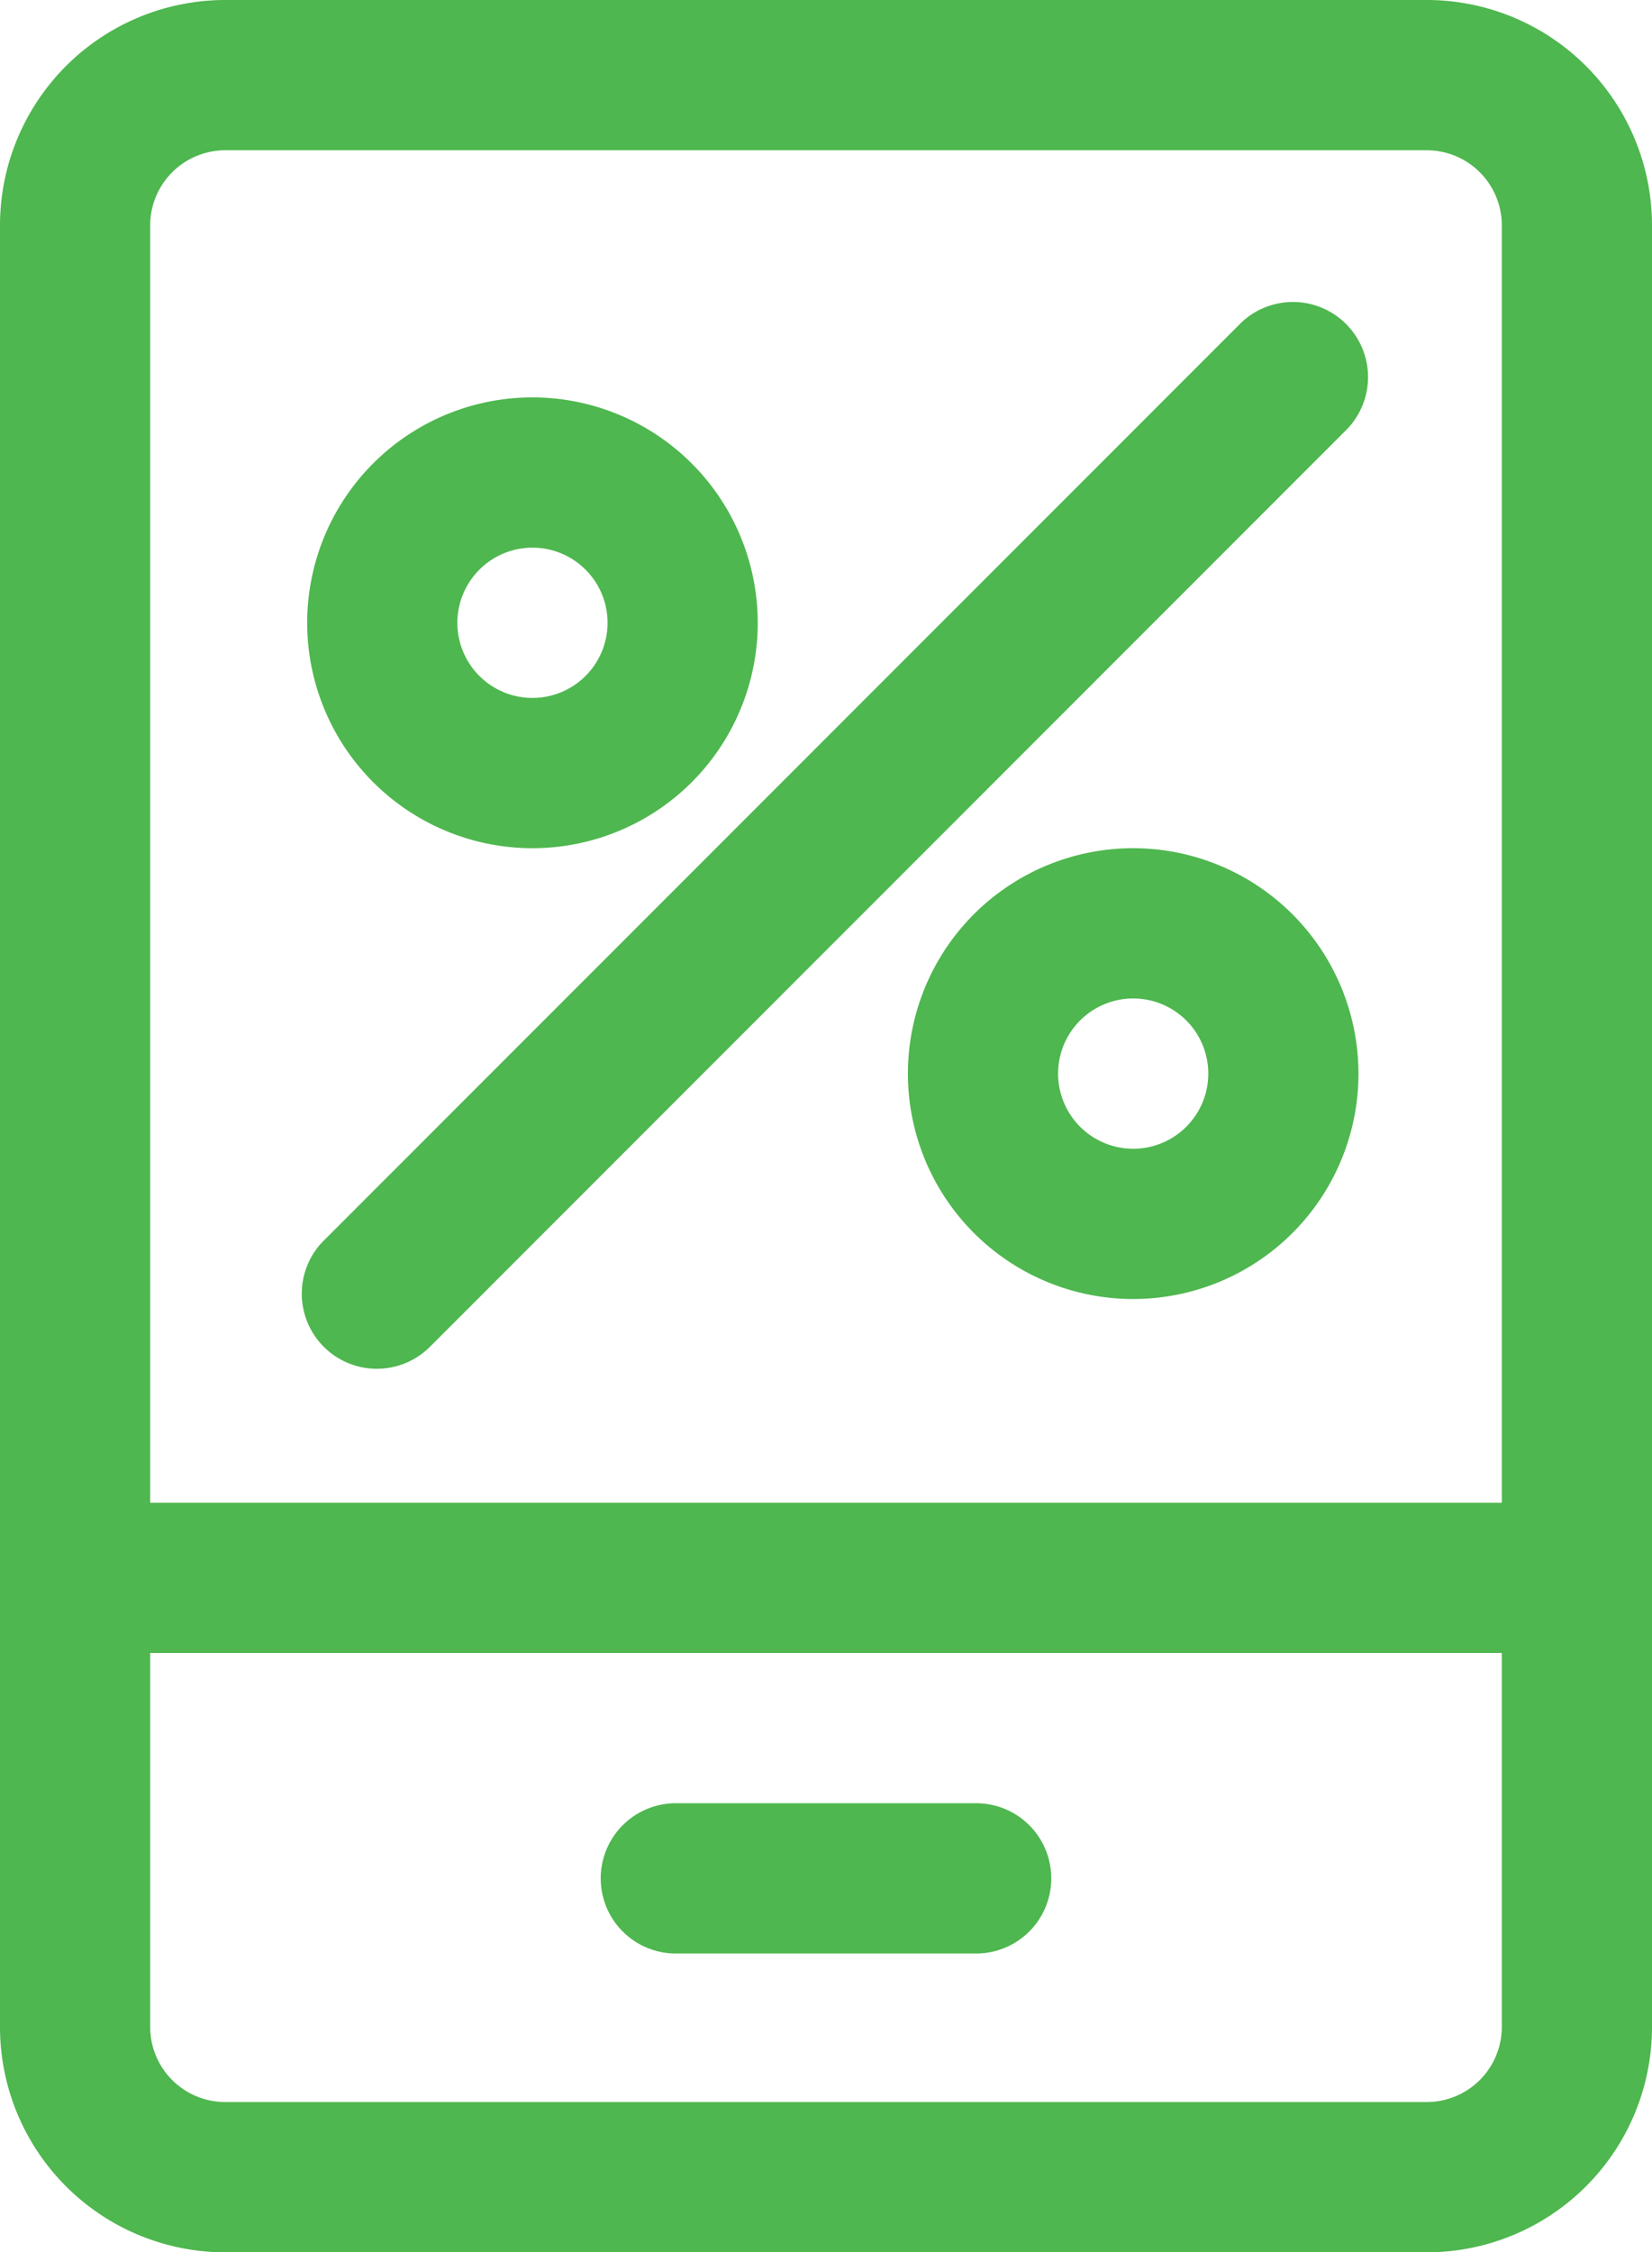 <svg id="Layer_1" data-name="Layer 1" xmlns="http://www.w3.org/2000/svg" viewBox="0 0 825 1124.14">
    <g fill-rule="evenodd"  fill="url(#paint0_linear)">
        <path class="cls-1" d="M828.41,112.5A112.53,112.53,0,0,0,715.91,0h-600A112.53,112.53,0,0,0,3.41,112.5v899.14a112.48,112.48,0,0,0,112.5,112.5h600a112.48,112.48,0,0,0,112.5-112.5Zm-75,712.5v186.64a37.52,37.52,0,0,1-37.5,37.5h-600a37.52,37.52,0,0,1-37.5-37.5V825Zm0-75h-675V112.5A37.52,37.52,0,0,1,115.91,75h600a37.52,37.52,0,0,1,37.5,37.5Z" transform="translate(-3.41)"/>
        <path class="cls-1" d="M340.91,975h150a37.5,37.5,0,0,0,0-75h-150a37.5,37.5,0,0,0,0,75Z" transform="translate(-3.41)"/>
        <path class="cls-1" d="M217.42,672.9,676.31,214a37.49,37.49,0,0,0-53-53L164.4,619.88a37.49,37.49,0,0,0,53,53Z" transform="translate(-3.41)"/>
        <path class="cls-1" d="M269.32,198.34a112.5,112.5,0,1,0,112.5,112.5,112.57,112.57,0,0,0-112.5-112.5Zm0,75a37.5,37.5,0,1,1-37.5,37.5A37.51,37.51,0,0,1,269.32,273.34Z" transform="translate(-3.41)"/>
        <path class="cls-1" d="M569.32,423.34a112.5,112.5,0,1,0,112.5,112.5,112.57,112.57,0,0,0-112.5-112.5Zm0,75a37.5,37.5,0,1,1-37.5,37.5A37.51,37.51,0,0,1,569.32,498.34Z" transform="translate(-3.41)"/>
    </g>
    <defs>
        <linearGradient id="paint0_linear" x1="-1.351" y1="-0.11" x2="11.016" y2="25.085" gradientUnits="userSpaceOnUse">
            <stop stop-color="#A4CE45"/>
            <stop offset="1" stop-color="#4EB74F"/>
        </linearGradient>
    </defs>
</svg>